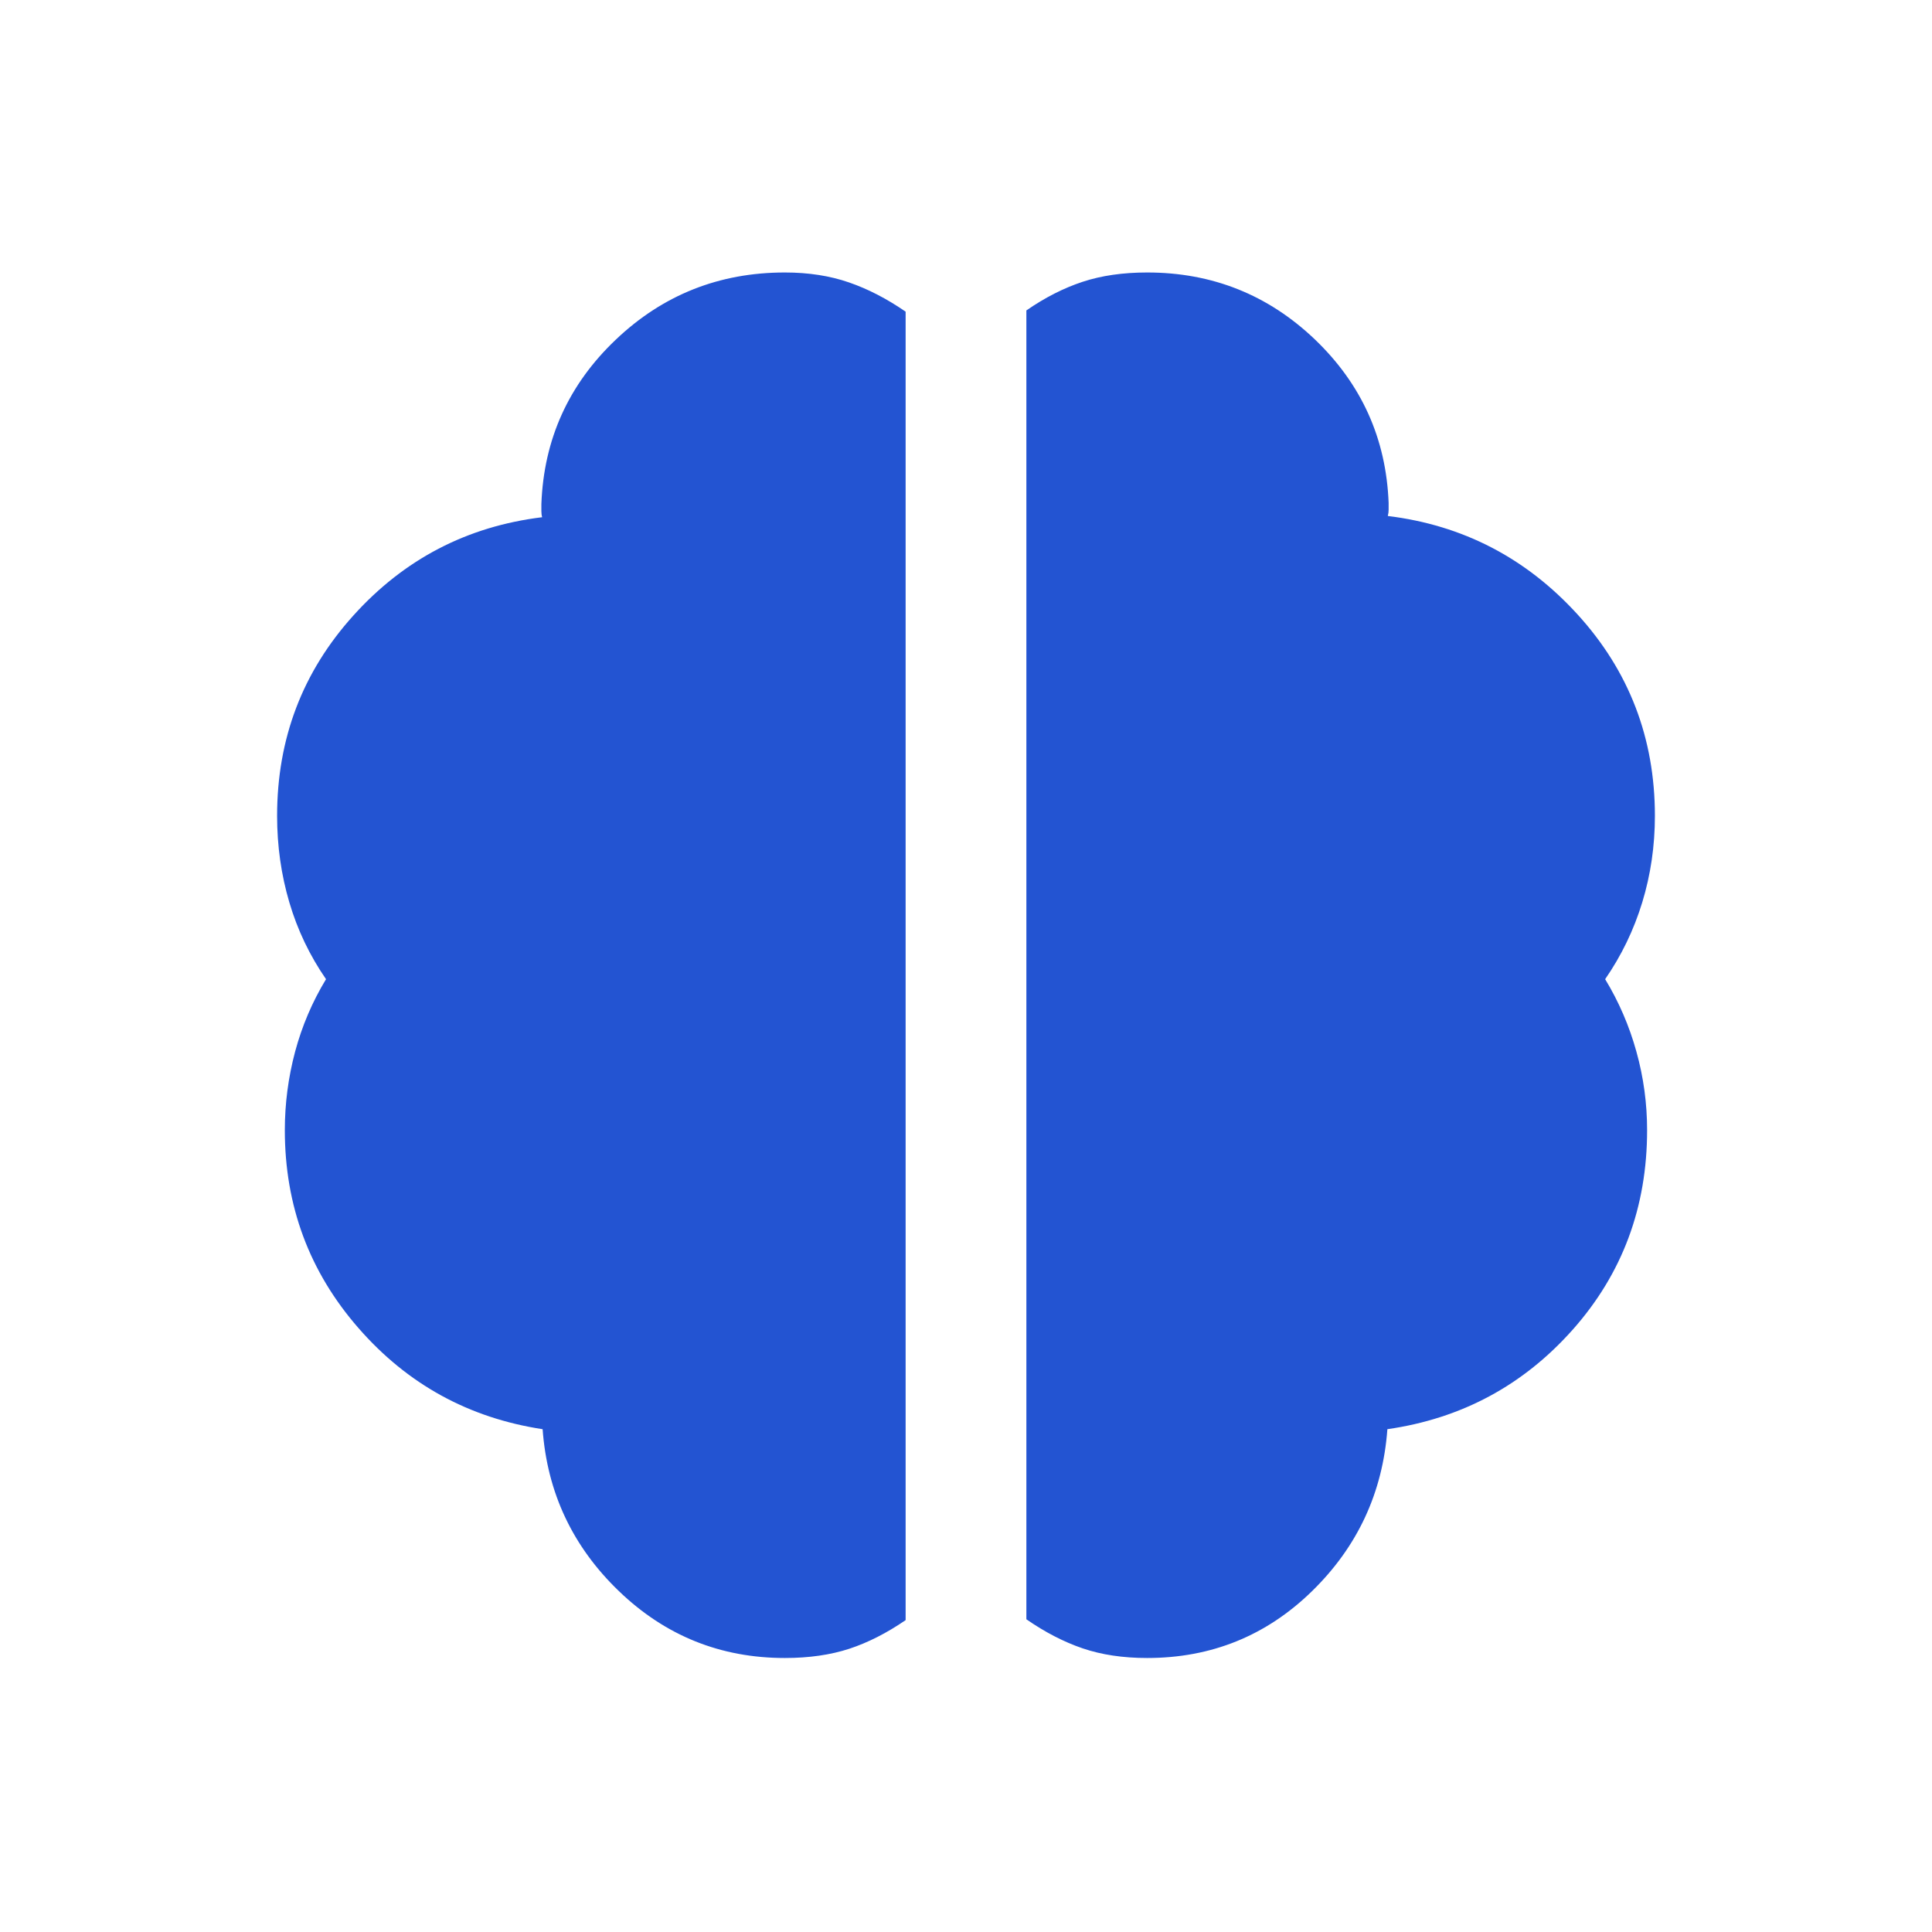<svg width="28" height="28" viewBox="0 0 28 28" fill="none" xmlns="http://www.w3.org/2000/svg">
<path d="M16.625 24.029C16.275 24.029 15.963 23.982 15.69 23.889C15.417 23.796 15.145 23.655 14.875 23.468V4.499C15.145 4.312 15.417 4.174 15.69 4.084C15.963 3.994 16.275 3.949 16.625 3.949C17.569 3.949 18.379 4.273 19.056 4.919C19.732 5.566 20.089 6.356 20.125 7.288V7.389C20.125 7.418 20.121 7.448 20.113 7.478C21.201 7.611 22.118 8.087 22.864 8.906C23.61 9.725 23.984 10.698 23.984 11.824C23.984 12.259 23.923 12.677 23.801 13.077C23.679 13.477 23.5 13.848 23.263 14.191C23.462 14.519 23.613 14.869 23.716 15.241C23.82 15.614 23.871 15.993 23.871 16.379C23.871 17.494 23.513 18.457 22.797 19.266C22.08 20.075 21.184 20.558 20.107 20.713C20.039 21.633 19.675 22.416 19.014 23.061C18.353 23.706 17.556 24.029 16.625 24.029ZM11.375 24.029C10.443 24.029 9.642 23.706 8.971 23.061C8.3 22.416 7.931 21.633 7.864 20.713C6.794 20.55 5.904 20.061 5.194 19.246C4.483 18.431 4.128 17.475 4.128 16.379C4.128 15.993 4.178 15.614 4.277 15.241C4.377 14.869 4.526 14.519 4.725 14.191C4.488 13.848 4.311 13.477 4.193 13.077C4.075 12.677 4.016 12.259 4.016 11.824C4.016 10.705 4.384 9.738 5.121 8.921C5.857 8.104 6.769 7.629 7.857 7.496C7.849 7.466 7.846 7.436 7.846 7.406V7.305C7.881 6.366 8.241 5.572 8.924 4.923C9.606 4.274 10.423 3.949 11.375 3.949C11.717 3.949 12.027 3.997 12.304 4.093C12.58 4.188 12.854 4.33 13.125 4.517V23.48C12.854 23.666 12.582 23.805 12.309 23.895C12.036 23.984 11.725 24.029 11.375 24.029Z" fill="#2354D2"/>
</svg>
